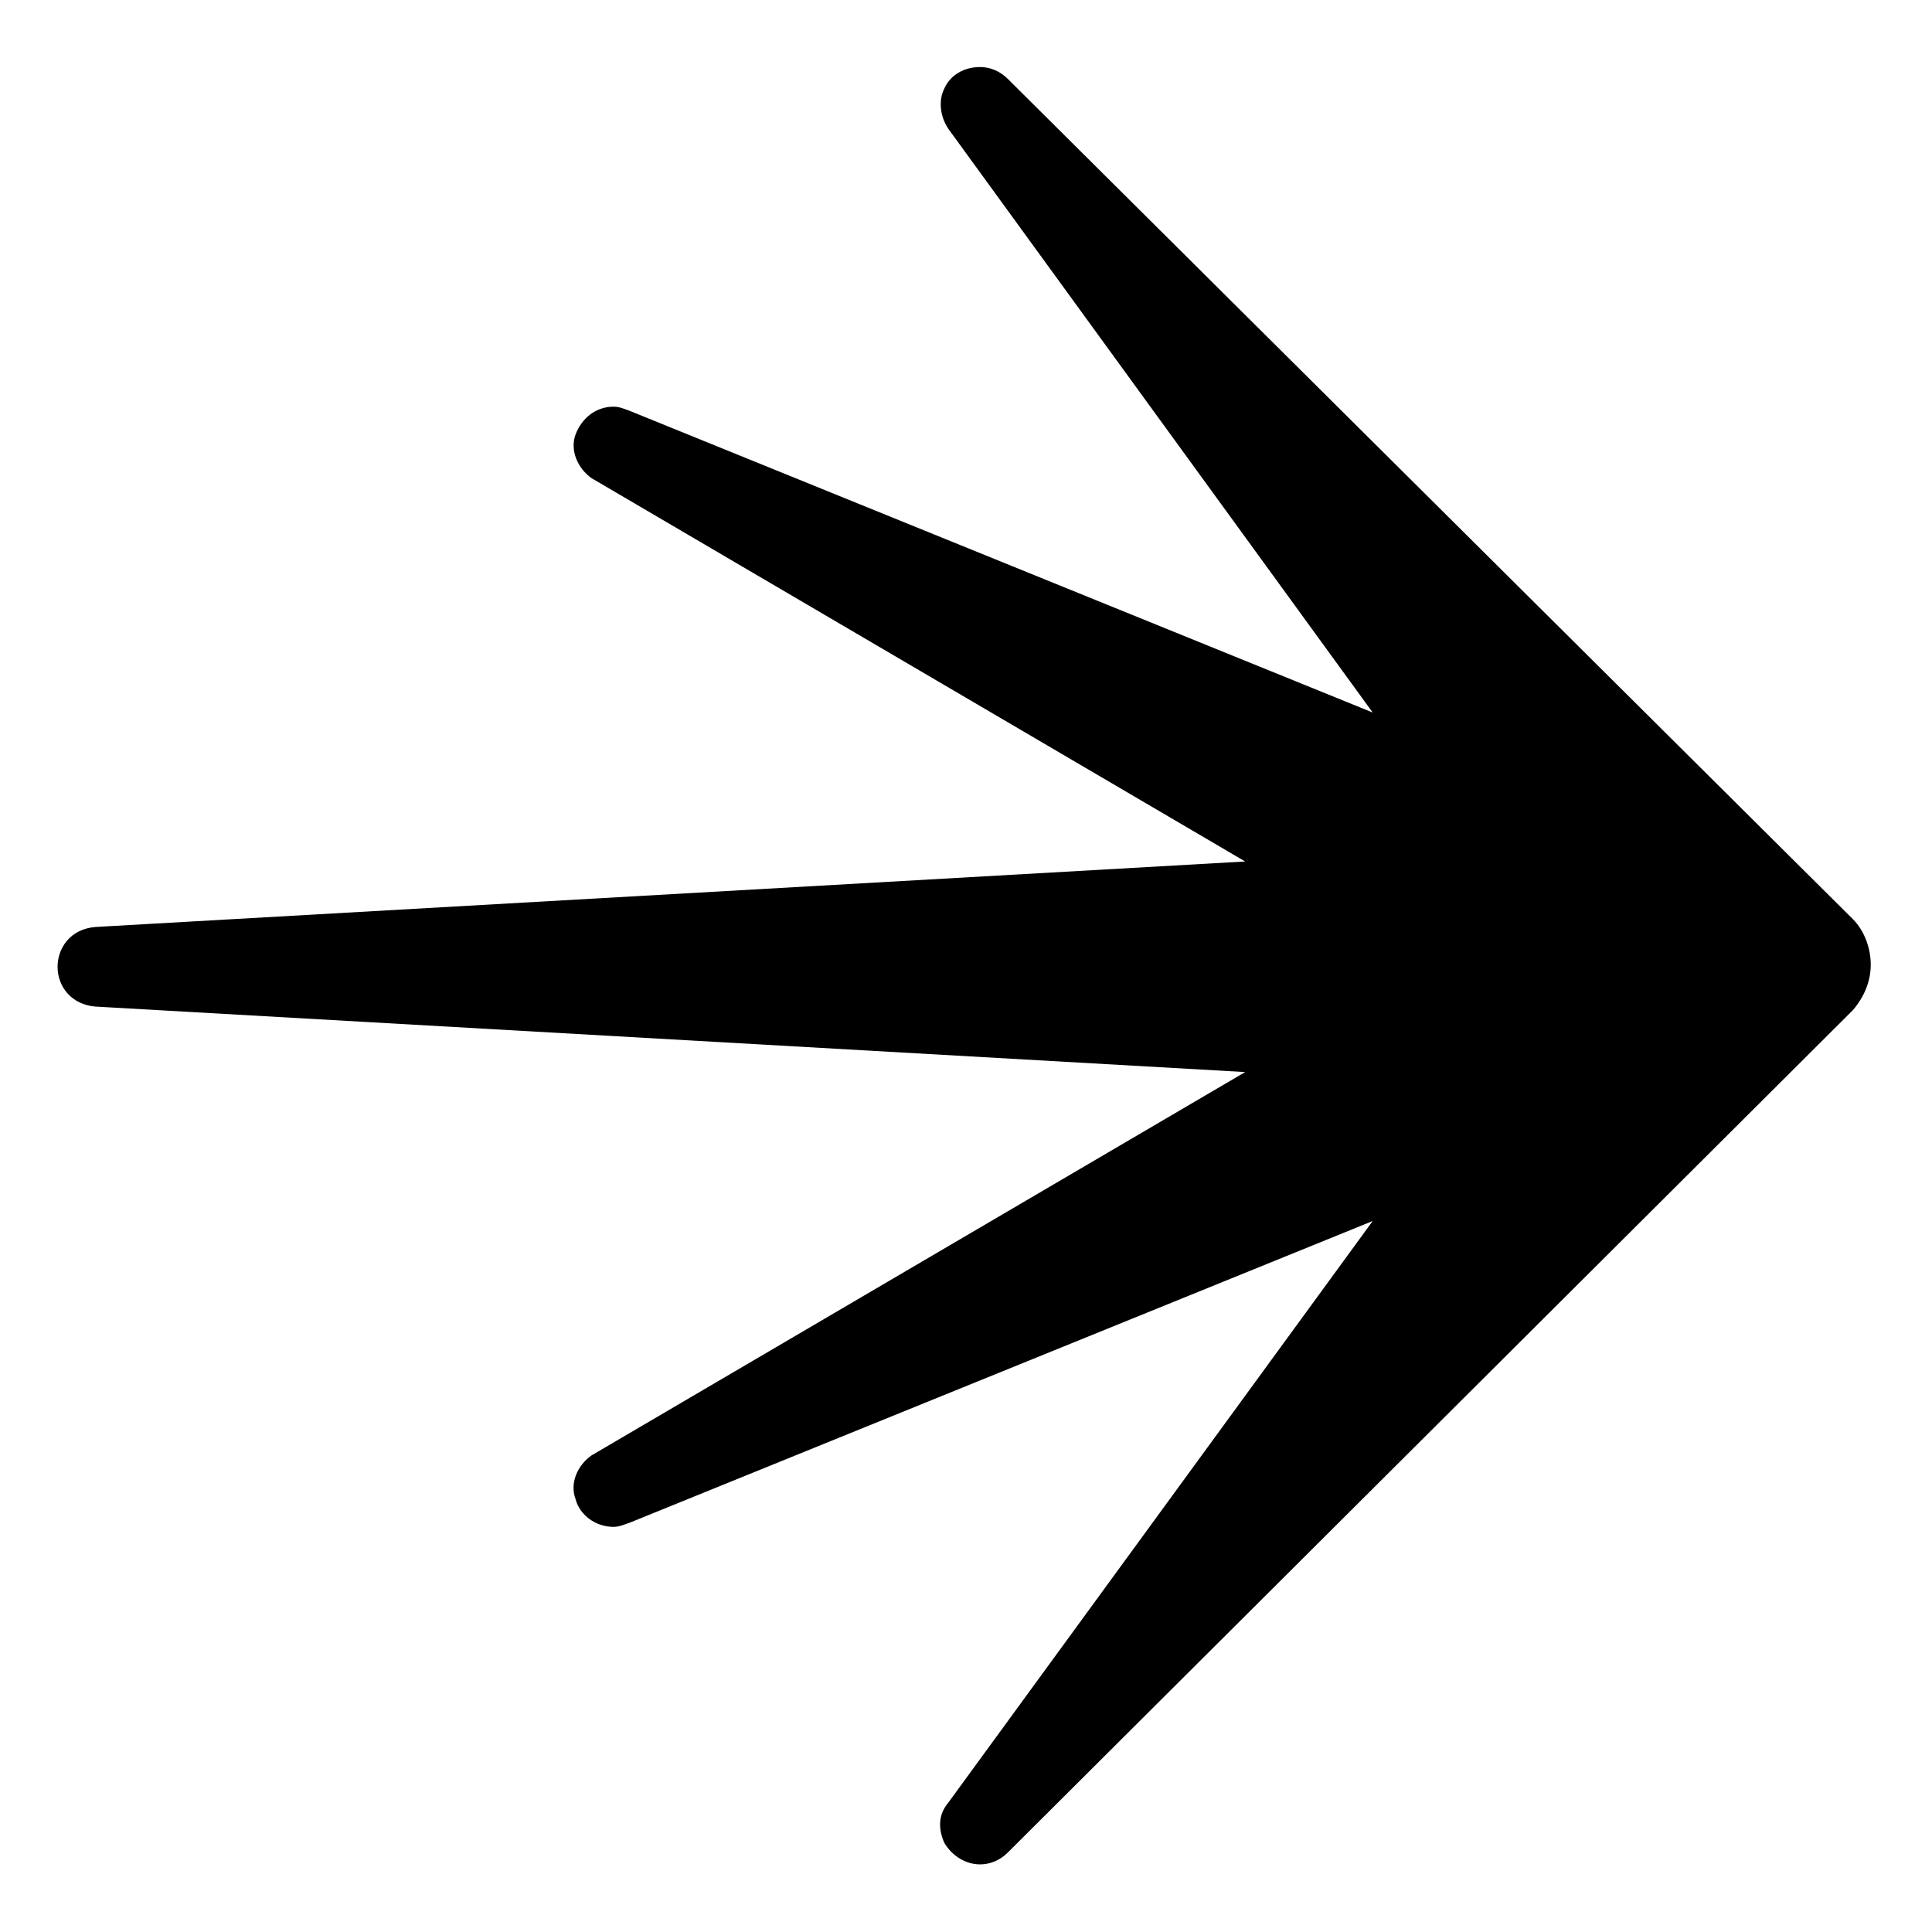<?xml version="1.0" encoding="UTF-8"?>
<!-- Generator: Adobe Illustrator 26.4.0, SVG Export Plug-In . SVG Version: 6.00 Build 0)  -->
<svg xmlns="http://www.w3.org/2000/svg" xmlns:xlink="http://www.w3.org/1999/xlink" version="1.1" id="Layer_1" x="0px" y="0px" viewBox="0 0 1000 1000" style="enable-background:new 0 0 1000 1000;" xml:space="preserve">
<path d="M507.3,965c-7.2,0-14.4-4.1-18.6-11.3c-3.1-7.2-3.1-14.4,2.1-20.6L710.5,632L325.8,788.2c-3.1,1-5.2,2.1-8.3,2.1  c-9.3,0-17.5-6.2-19.6-14.4c-3.1-8.2,1-17.5,8.3-22.6l338.3-198.4L49.4,521c-12.4-1-19.6-10.3-19.6-20.6c0-9.3,6.2-19.5,19.6-20.6  l595.1-33.9L306.2,247.5c-7.2-5.1-11.3-14.4-8.3-22.6c3.1-8.2,10.3-14.4,19.6-14.4c3.1,0,5.2,1,8.3,2.1l384.7,156.2L490.8,66.6  c-4.1-6.2-5.2-14.4-2.1-20.6c3.1-7.2,10.3-11.3,18.6-11.3c5.2,0,10.3,2.1,14.4,6.2L959,475.7c6.2,6.2,9.3,15.4,9.3,23.6  c0,8.2-3.1,16.4-9.3,23.6L521.7,958.8C517.6,962.9,512.5,965,507.3,965z"></path>
</svg>
